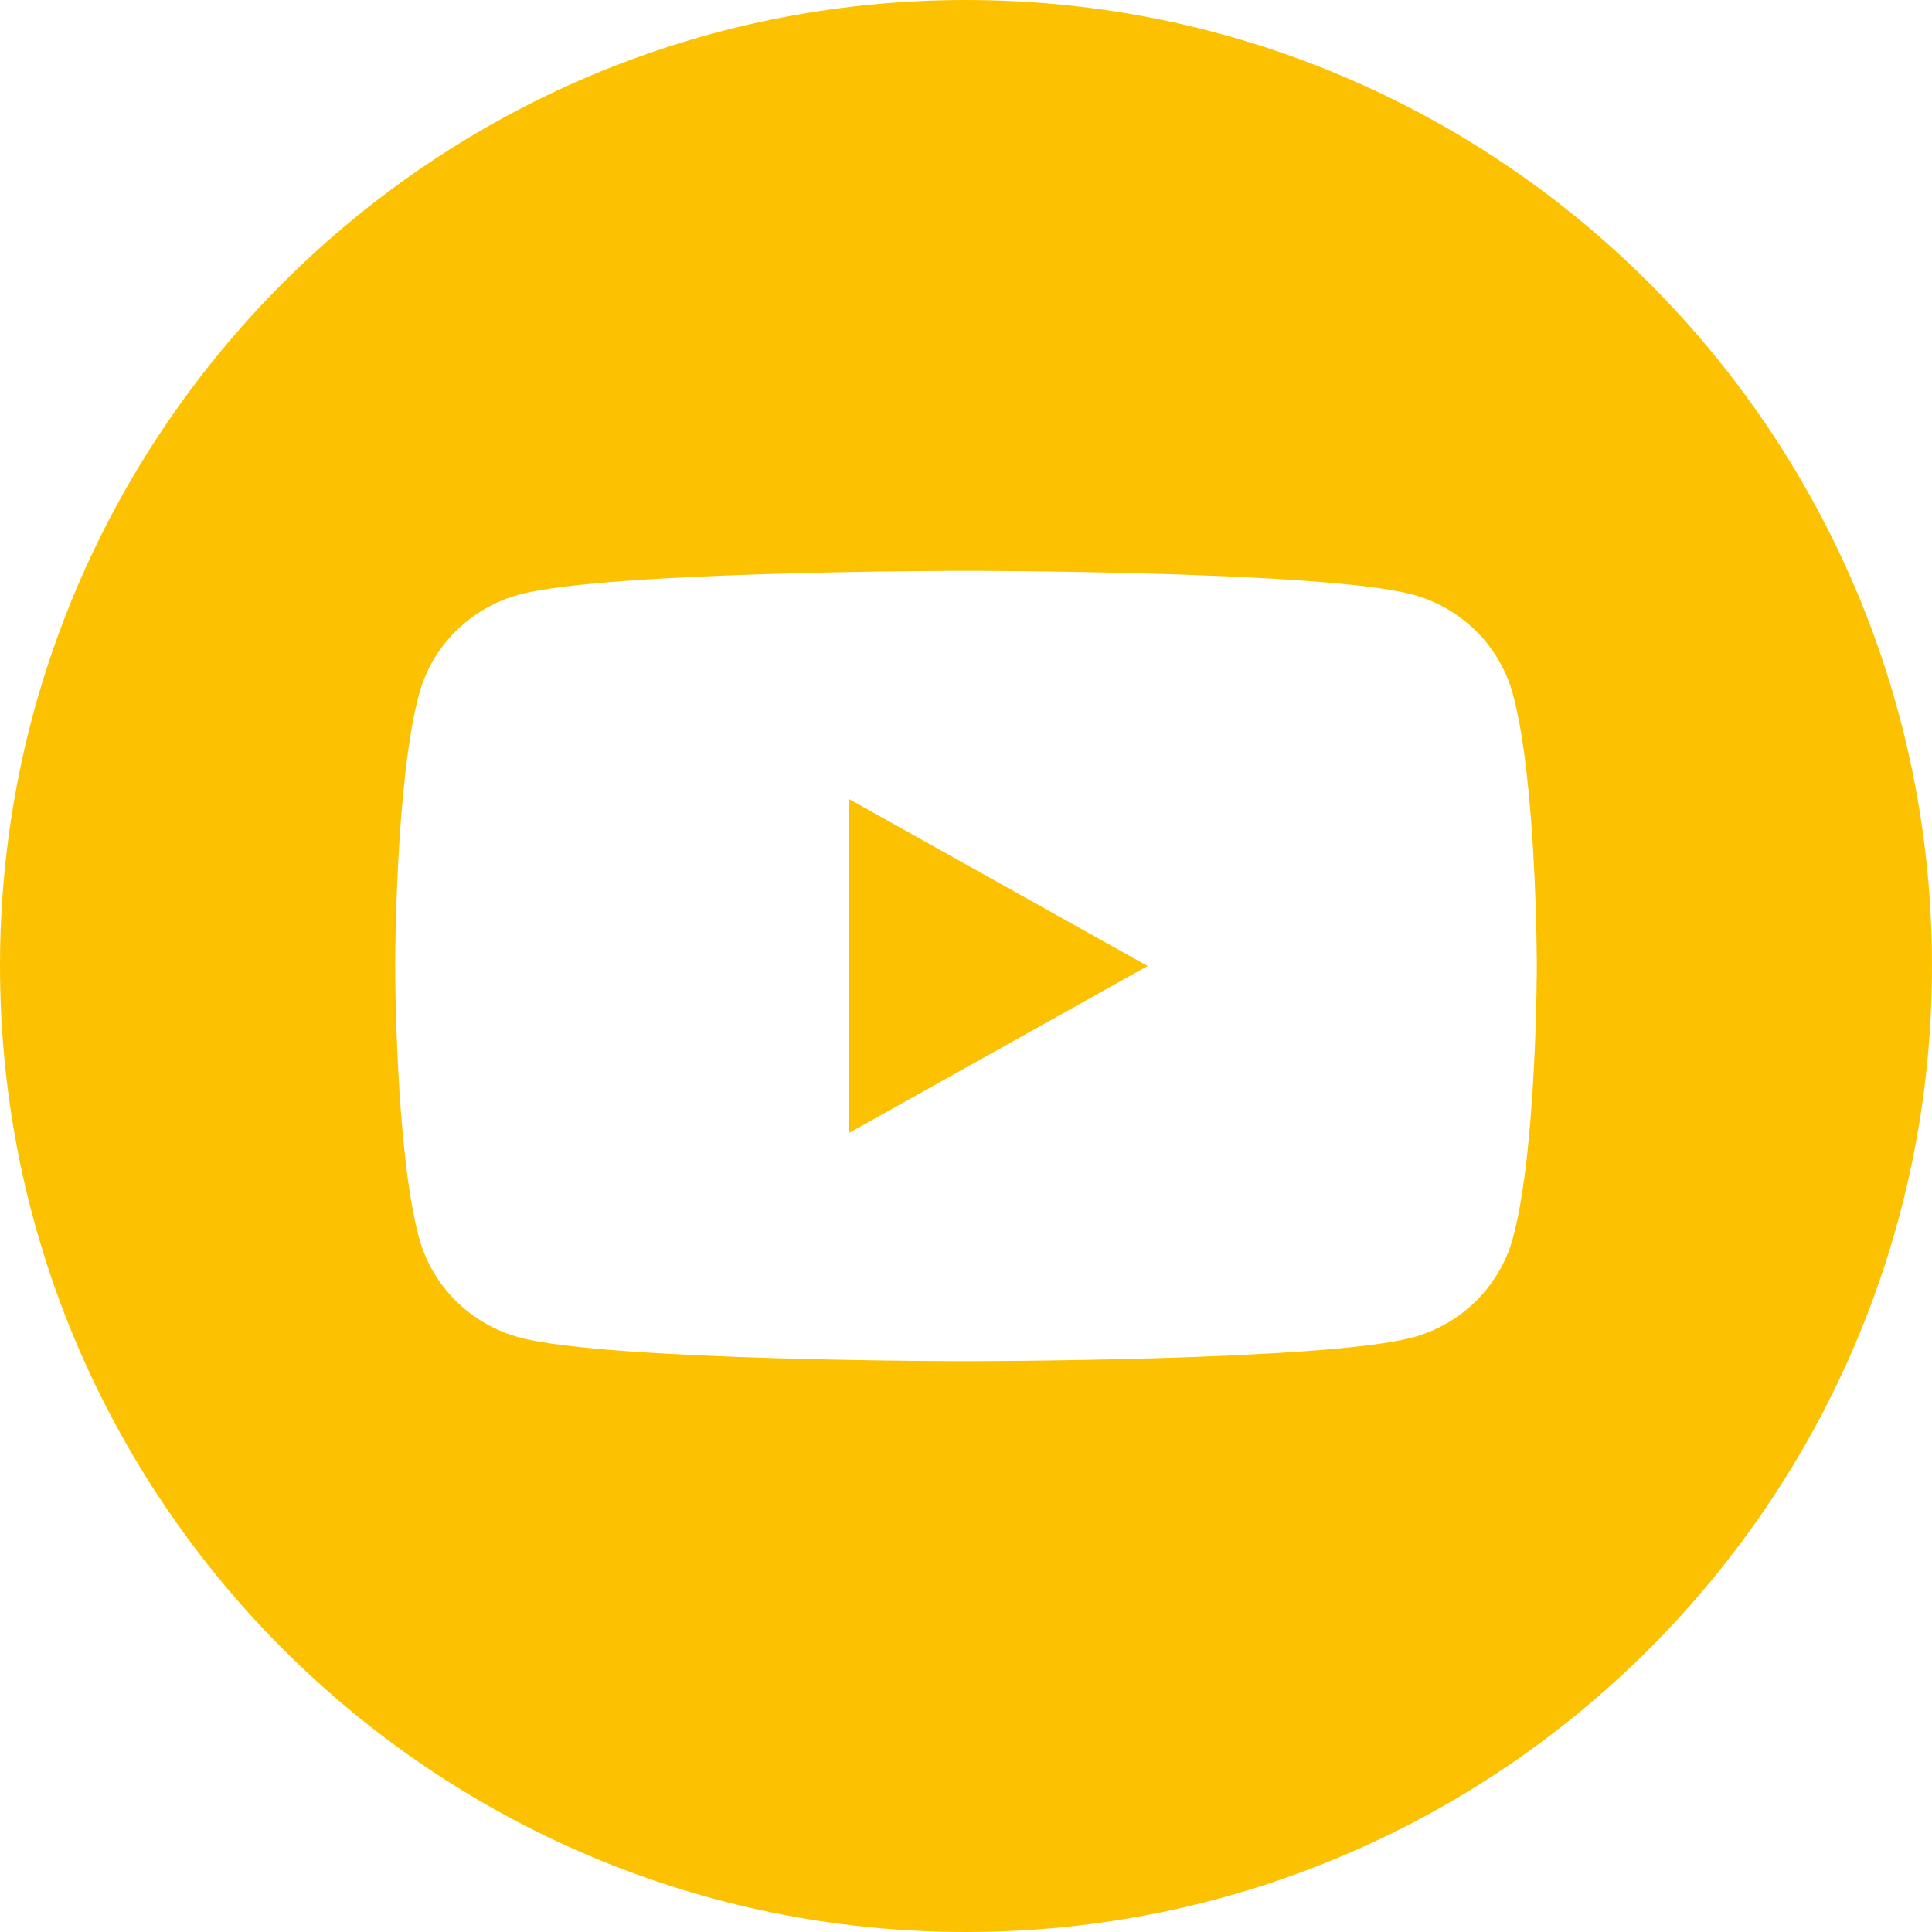 <?xml version="1.0" encoding="UTF-8"?> <svg xmlns="http://www.w3.org/2000/svg" width="132" height="132" viewBox="0 0 132 132" fill="none"><g clip-path="url(#clip0_102_491)"><path fill-rule="evenodd" clip-rule="evenodd" d="M66 132C102.451 132 132 102.451 132 66C132 29.549 102.451 0 66 0C29.549 0 0 29.549 0 66C0 102.451 29.549 132 66 132ZM96.472 40.61C99.829 41.498 102.471 44.113 103.368 47.431C105 53.449 105 66 105 66C105 66 105 78.552 103.372 84.569C102.472 87.89 99.829 90.502 96.475 91.39C90.391 93 66 93 66 93C66 93 41.609 93 35.528 91.39C32.171 90.502 29.529 87.887 28.631 84.569C27 78.552 27 66 27 66C27 66 27 53.449 28.631 47.431C29.529 44.11 32.171 41.498 35.525 40.61C41.609 39 66 39 66 39C66 39 90.391 39 96.472 40.61ZM78.409 66L58.025 54.602V77.398L78.409 66Z" fill="#FCC202"></path></g><defs><clipPath id="clip0_102_491"><rect width="132" height="132" fill="white"></rect></clipPath></defs></svg> 
